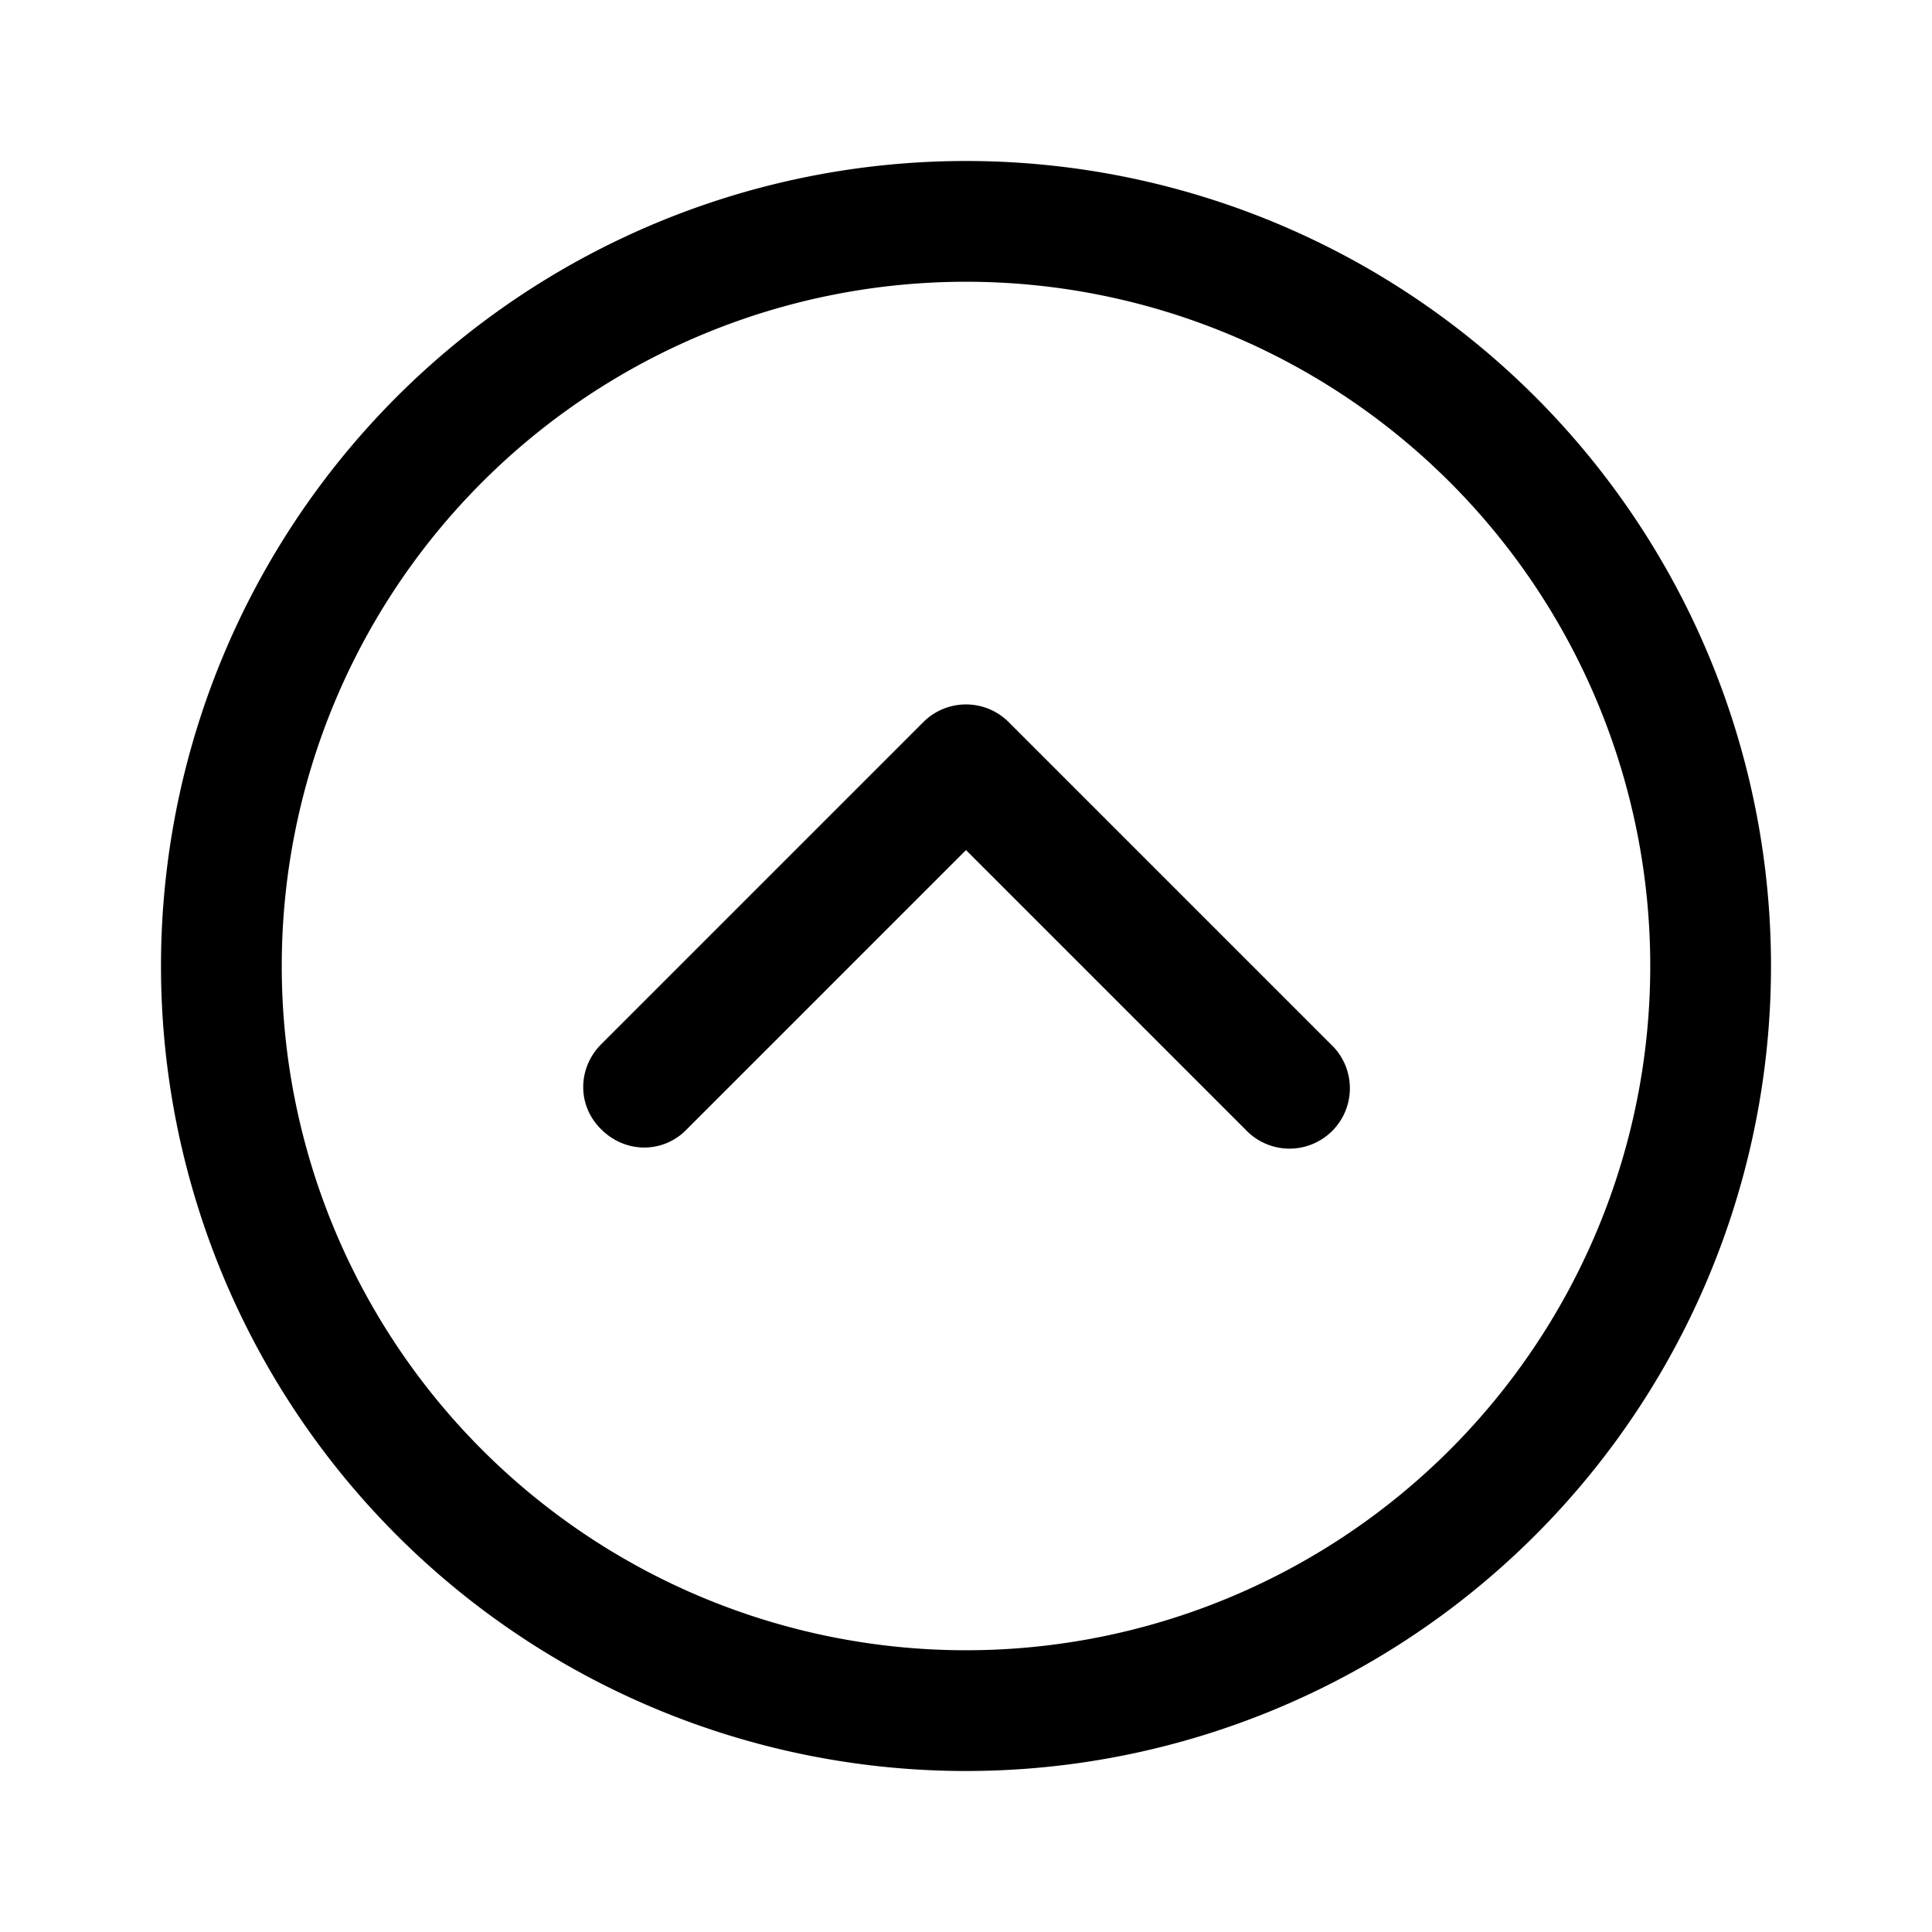 <svg width="24" height="24" viewBox="0 0 24 24" xmlns="http://www.w3.org/2000/svg"><path d="M12 22a10 10 0 1 0 0-20 10 10 0 0 0 0 20Zm0-1.5a8.5 8.5 0 1 1 0-17 8.5 8.5 0 0 1 0 17Zm-4.53-6.47c.3.3.77.3 1.06 0L12 10.56l3.47 3.47a.75.75 0 1 0 1.06-1.06l-4-4a.75.75 0 0 0-1.06 0l-4 4c-.3.3-.3.77 0 1.06Z"/></svg>